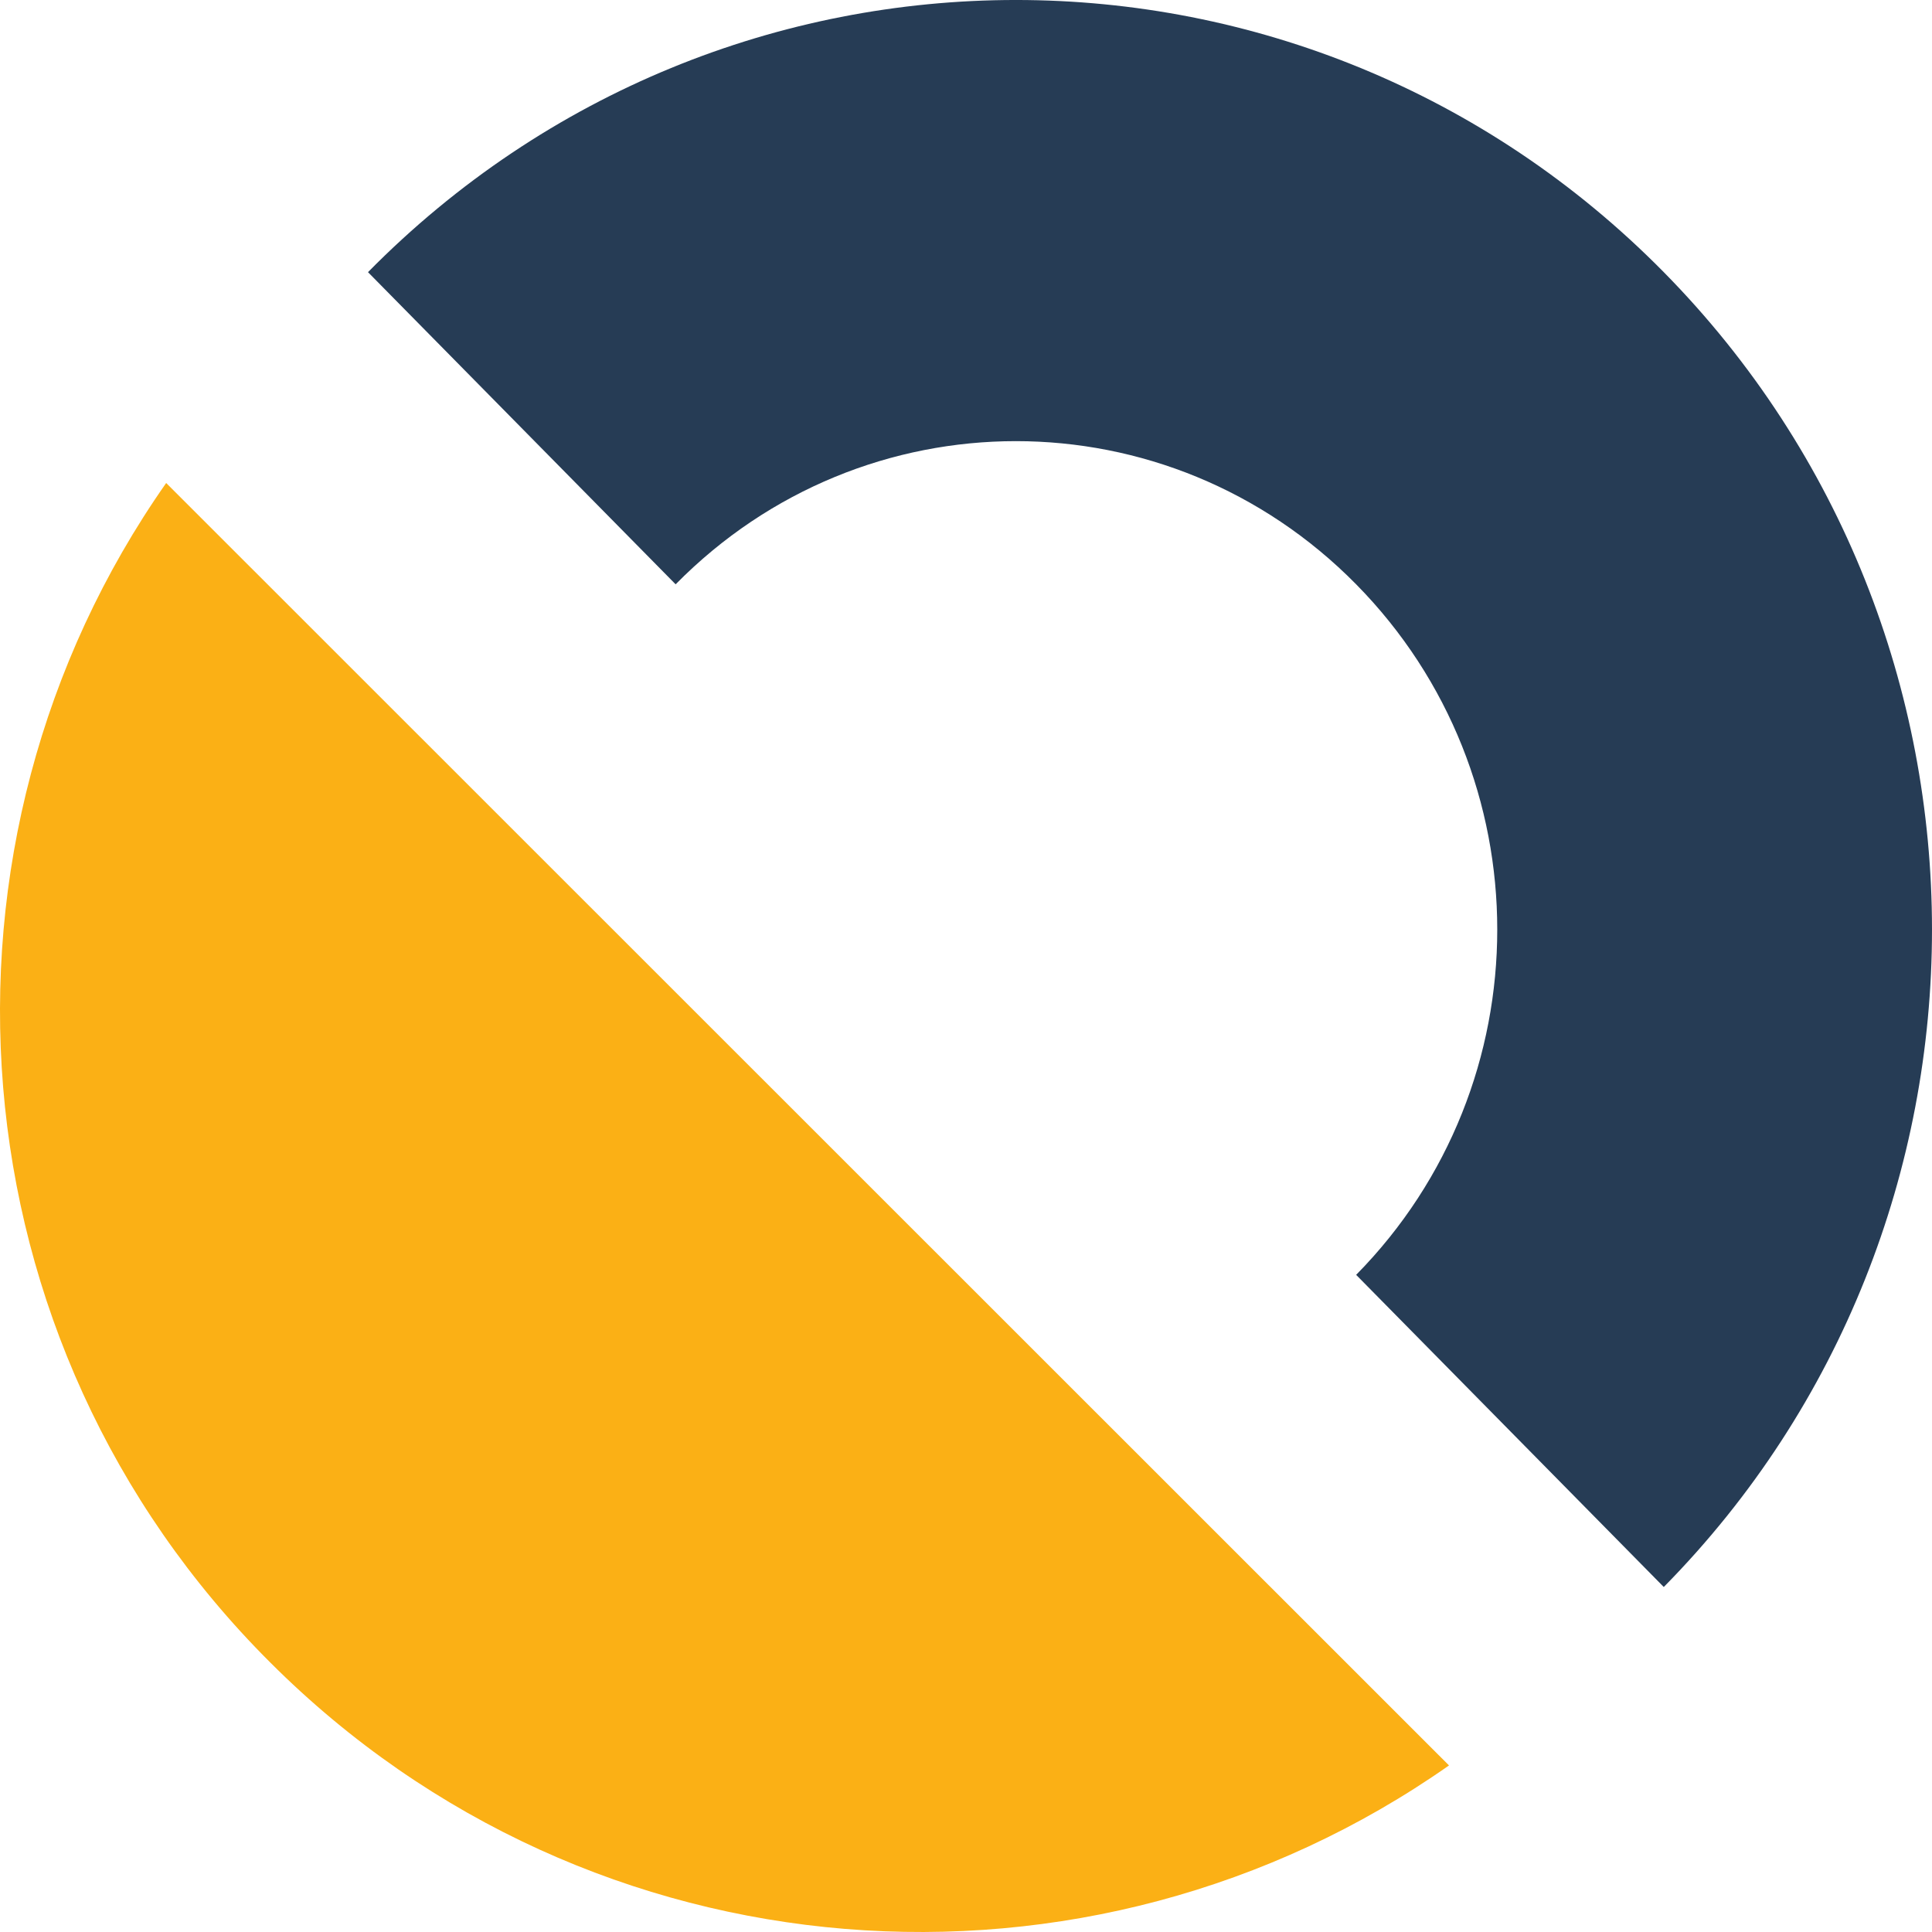 <?xml version="1.0" encoding="UTF-8"?> <svg xmlns="http://www.w3.org/2000/svg" fill="none" viewBox="0 0 84 84"><path d="M11.743 72.275C25.705 86.242 47.371 87.724 63 76.758L7.225 21C-3.738 36.634-2.219 58.345 11.743 72.275z" fill="#FBB015"></path><path d="M58.963 55.428c8.18-8.3 8.18-21.723 0-30.023s-21.408-8.3-29.588 0L16 11.833c15.549-15.778 40.789-15.778 56.338 0 15.549 15.778 15.549 41.389 0 57.167L58.963 55.428z" fill="#263C55"></path></svg> 